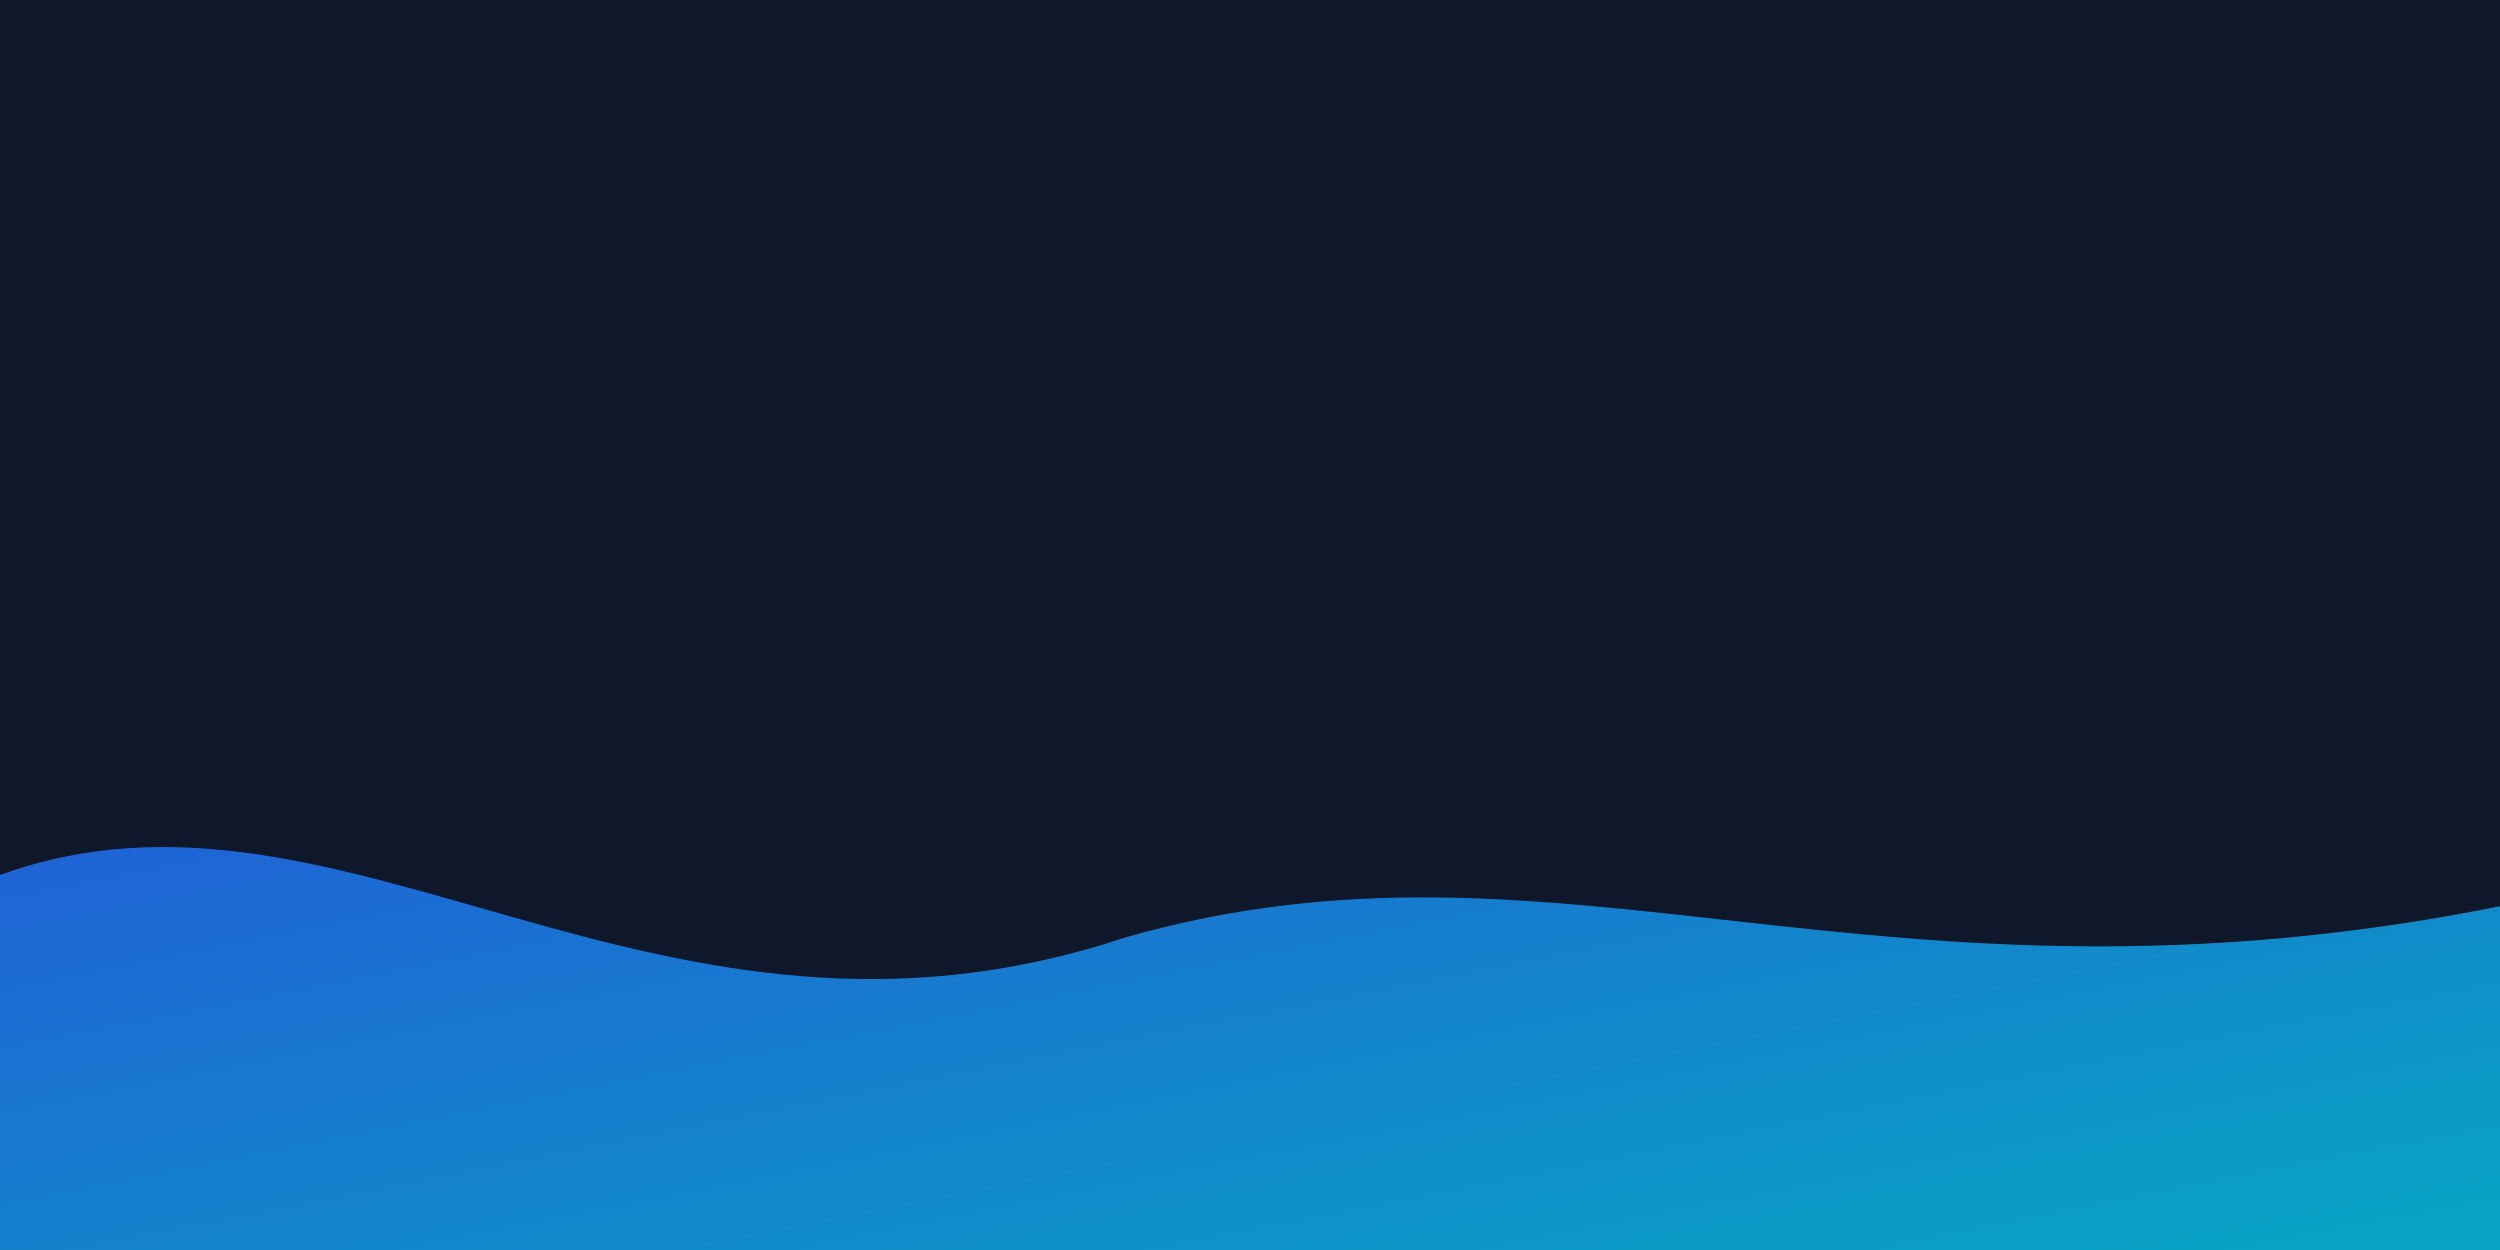 <svg xmlns="http://www.w3.org/2000/svg" width="1600" height="800" viewBox="0 0 1600 800">
  <defs><linearGradient id="g" x1="0" y1="0" x2="1" y2="1">
    <stop offset="0" stop-color="#2563eb"/><stop offset="1" stop-color="#06b6d4"/>
  </linearGradient></defs>
  <rect width="1600" height="800" fill="#0f172a"/>
  <path d="M0,560 C220,480 420,700 720,600 C1000,520 1200,660 1600,580 L1600,800 L0,800 Z" fill="url(#g)" opacity="0.9"/>
</svg>